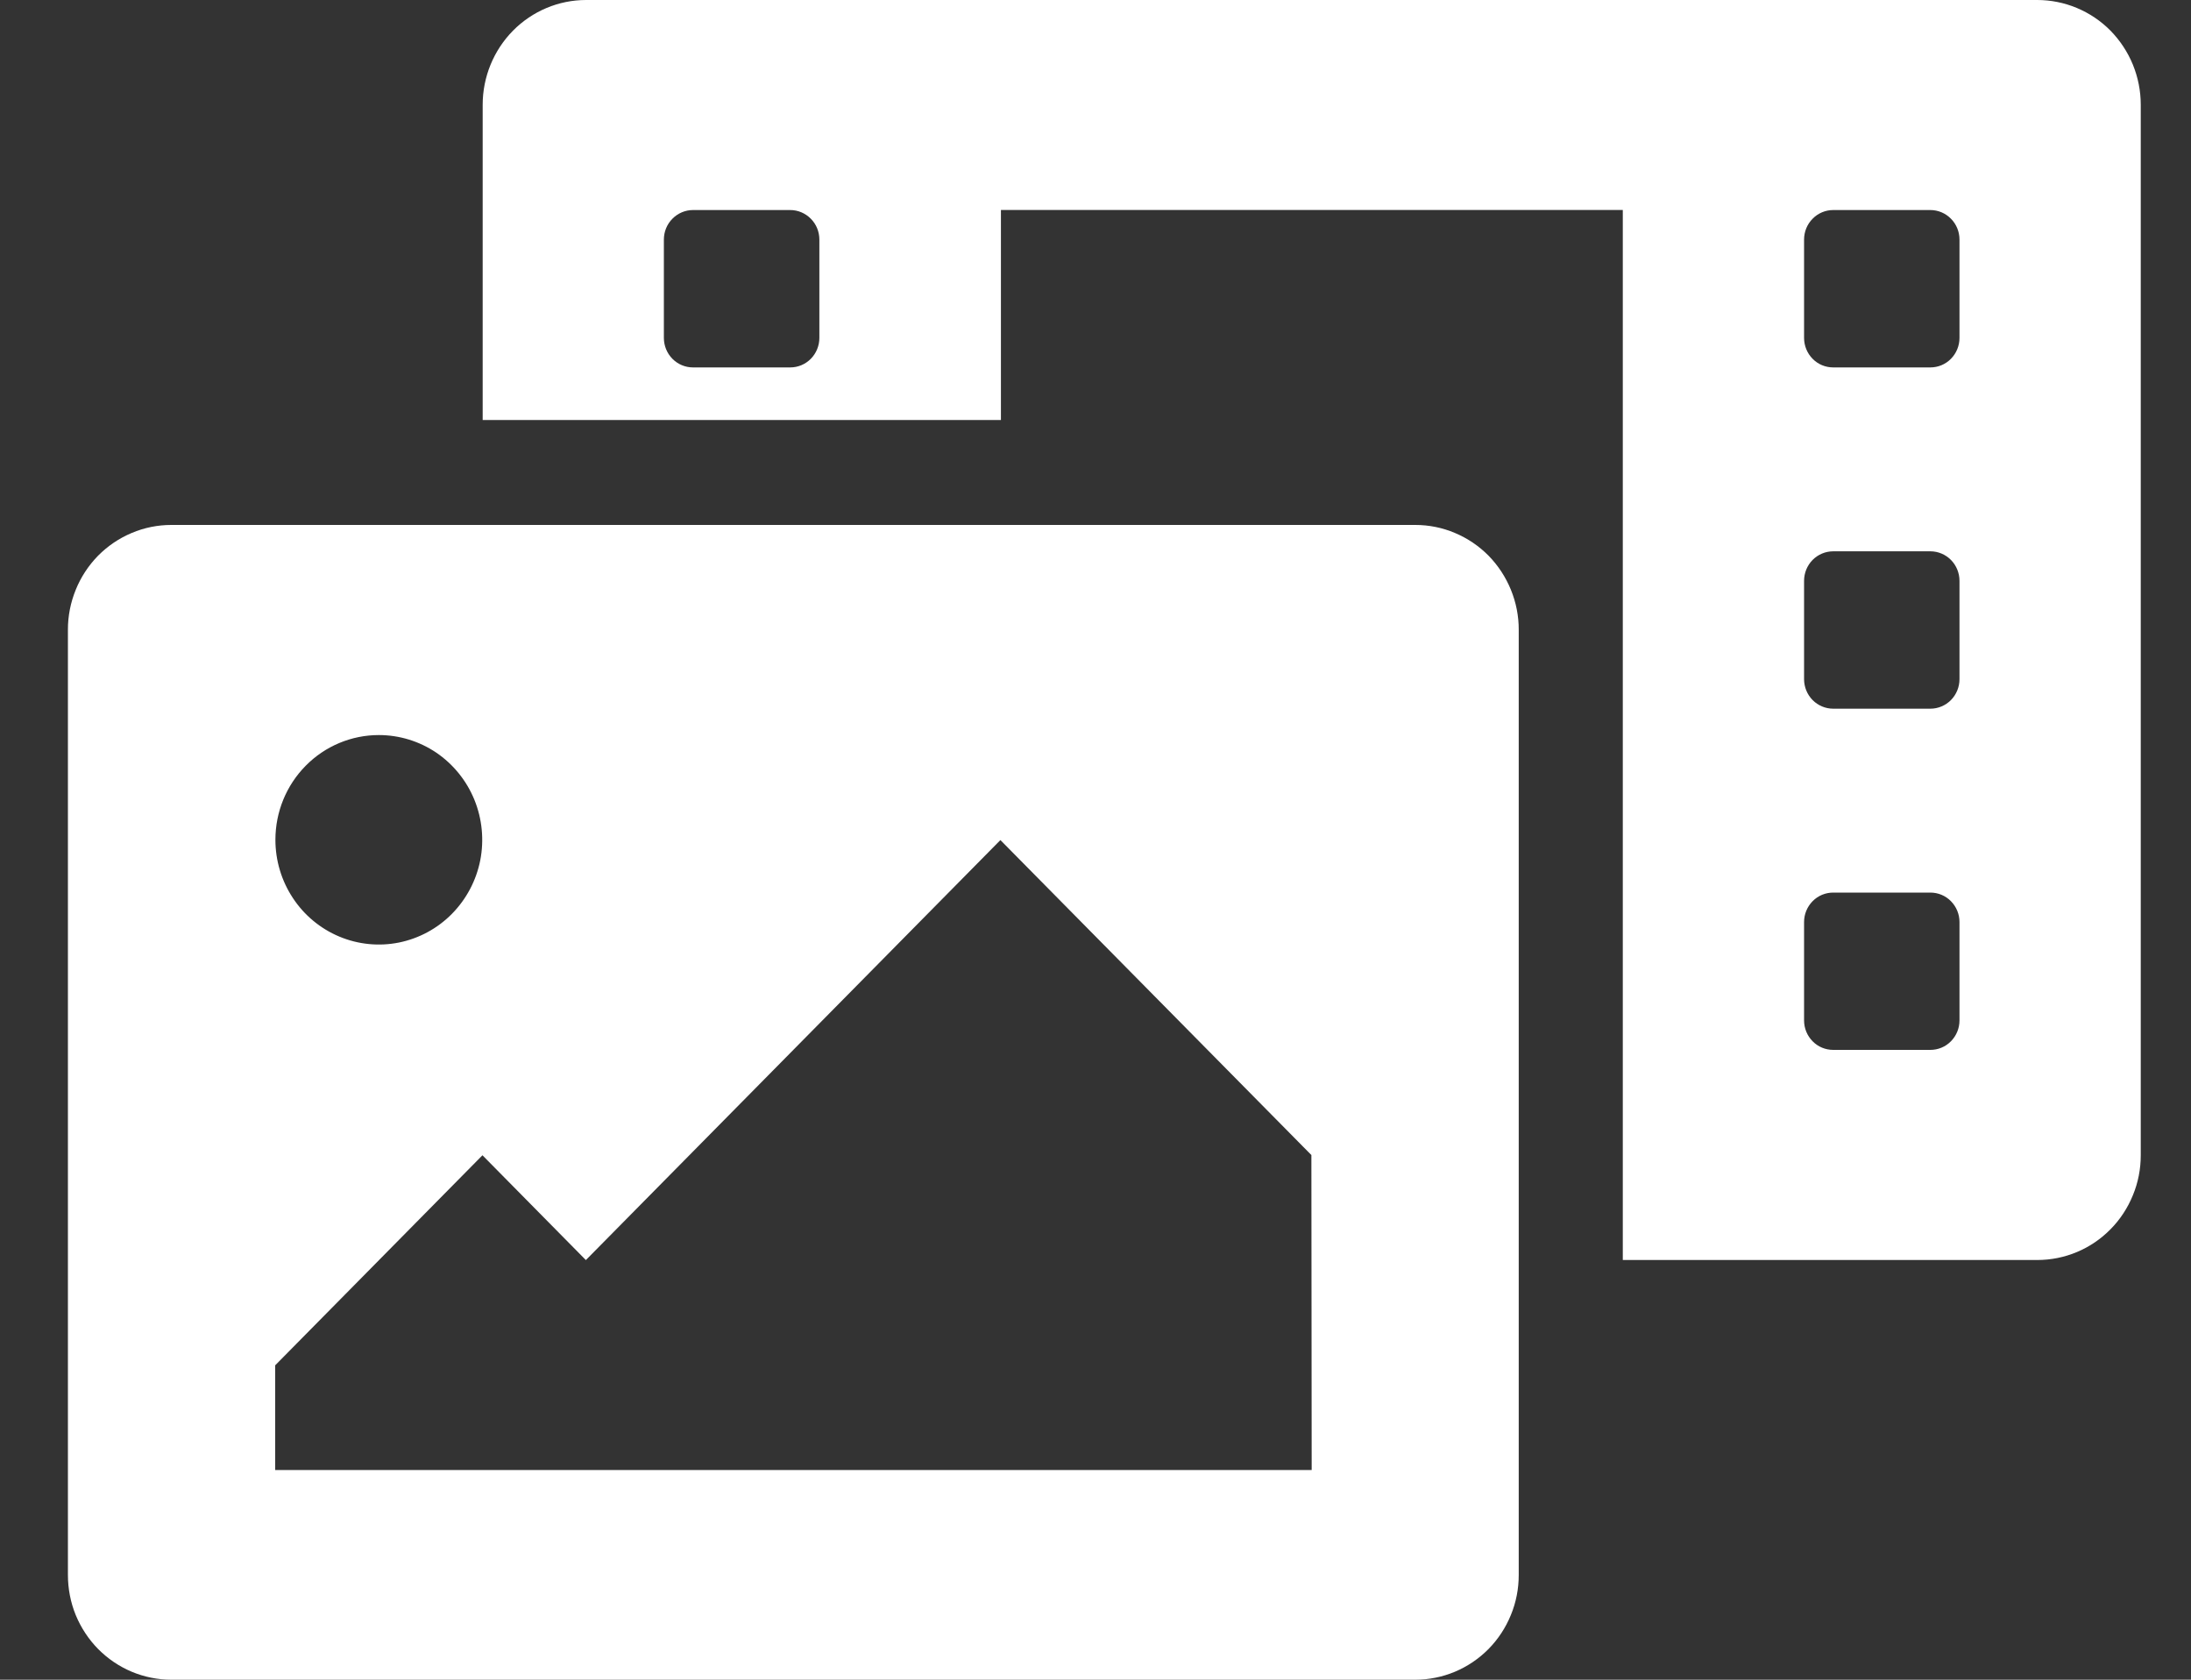 <svg width="30" height="23" viewBox="0 0 30 23" fill="none" xmlns="http://www.w3.org/2000/svg">
<rect x="0" y="0" width="30" height="23" fill="#333333" stroke="none"/>
<path d="M27.894 1.69758e-06H8.025C7.65 1.69758e-06 7.29 0.151 7.024 0.42C6.759 0.689 6.609 1.054 6.609 1.434V5.751H13.705V2.875H22.22V17.253H27.896C28.082 17.253 28.266 17.216 28.438 17.144C28.61 17.072 28.766 16.966 28.897 16.833C29.029 16.7 29.133 16.541 29.204 16.367C29.276 16.193 29.312 16.007 29.312 15.818V1.434C29.312 1.246 29.275 1.059 29.204 0.885C29.133 0.711 29.028 0.553 28.897 0.419C28.765 0.286 28.609 0.181 28.437 0.109C28.265 0.037 28.08 -0 27.894 1.69758e-06ZM11.219 4.627C11.219 4.734 11.177 4.837 11.102 4.913C11.027 4.989 10.926 5.031 10.82 5.031H9.489C9.383 5.031 9.282 4.989 9.207 4.913C9.132 4.837 9.09 4.734 9.09 4.627V3.28C9.09 3.173 9.132 3.07 9.207 2.995C9.282 2.919 9.383 2.876 9.489 2.876H10.82C10.926 2.876 11.027 2.919 11.102 2.995C11.177 3.07 11.219 3.173 11.219 3.28V4.627ZM26.83 13.973C26.83 14.08 26.788 14.182 26.713 14.258C26.639 14.334 26.537 14.376 26.431 14.376H25.101C24.995 14.376 24.893 14.334 24.819 14.258C24.744 14.182 24.702 14.08 24.702 13.973V12.625C24.702 12.518 24.744 12.416 24.819 12.34C24.893 12.264 24.995 12.222 25.101 12.222H26.431C26.537 12.222 26.639 12.264 26.713 12.34C26.788 12.416 26.83 12.518 26.83 12.625V13.973ZM26.83 9.3C26.83 9.407 26.788 9.51 26.713 9.586C26.639 9.661 26.537 9.704 26.431 9.704H25.101C24.995 9.704 24.893 9.661 24.819 9.586C24.744 9.51 24.702 9.407 24.702 9.3V7.953C24.702 7.846 24.744 7.743 24.819 7.667C24.893 7.592 24.995 7.549 25.101 7.549H26.431C26.537 7.549 26.639 7.592 26.713 7.667C26.788 7.743 26.83 7.846 26.83 7.953V9.3ZM26.83 4.627C26.83 4.734 26.788 4.837 26.713 4.913C26.639 4.989 26.537 5.031 26.431 5.031H25.101C24.995 5.031 24.893 4.989 24.819 4.913C24.744 4.837 24.702 4.734 24.702 4.627V3.28C24.702 3.173 24.744 3.07 24.819 2.995C24.893 2.919 24.995 2.876 25.101 2.876H26.431C26.537 2.876 26.639 2.919 26.713 2.995C26.788 3.07 26.83 3.173 26.83 3.28V4.627ZM19.379 7.188H2.346C2.159 7.188 1.975 7.225 1.803 7.298C1.631 7.37 1.475 7.476 1.343 7.609C1.212 7.743 1.107 7.902 1.037 8.076C0.966 8.25 0.929 8.437 0.93 8.626V21.566C0.93 21.754 0.966 21.941 1.037 22.115C1.109 22.289 1.213 22.447 1.344 22.58C1.476 22.713 1.632 22.819 1.804 22.891C1.976 22.963 2.16 23 2.346 23H19.379C19.565 23 19.749 22.963 19.921 22.891C20.093 22.819 20.249 22.713 20.381 22.58C20.512 22.447 20.616 22.289 20.687 22.115C20.759 21.941 20.795 21.754 20.795 21.566V8.626C20.796 8.437 20.759 8.25 20.688 8.076C20.617 7.902 20.513 7.743 20.382 7.609C20.25 7.476 20.094 7.37 19.922 7.298C19.75 7.225 19.566 7.188 19.379 7.188ZM5.187 10.065C5.467 10.065 5.741 10.149 5.974 10.306C6.206 10.464 6.388 10.688 6.495 10.95C6.602 11.212 6.63 11.501 6.576 11.779C6.521 12.057 6.386 12.312 6.188 12.513C5.99 12.714 5.738 12.85 5.463 12.906C5.189 12.961 4.904 12.933 4.645 12.824C4.387 12.716 4.165 12.532 4.01 12.296C3.854 12.06 3.771 11.783 3.771 11.499C3.771 11.118 3.92 10.754 4.186 10.485C4.451 10.216 4.812 10.065 5.187 10.065ZM17.96 20.129H3.768V18.695L6.606 15.819L8.022 17.254L13.698 11.503L17.956 15.816L17.96 20.129Z" fill="white"/>
</svg>
